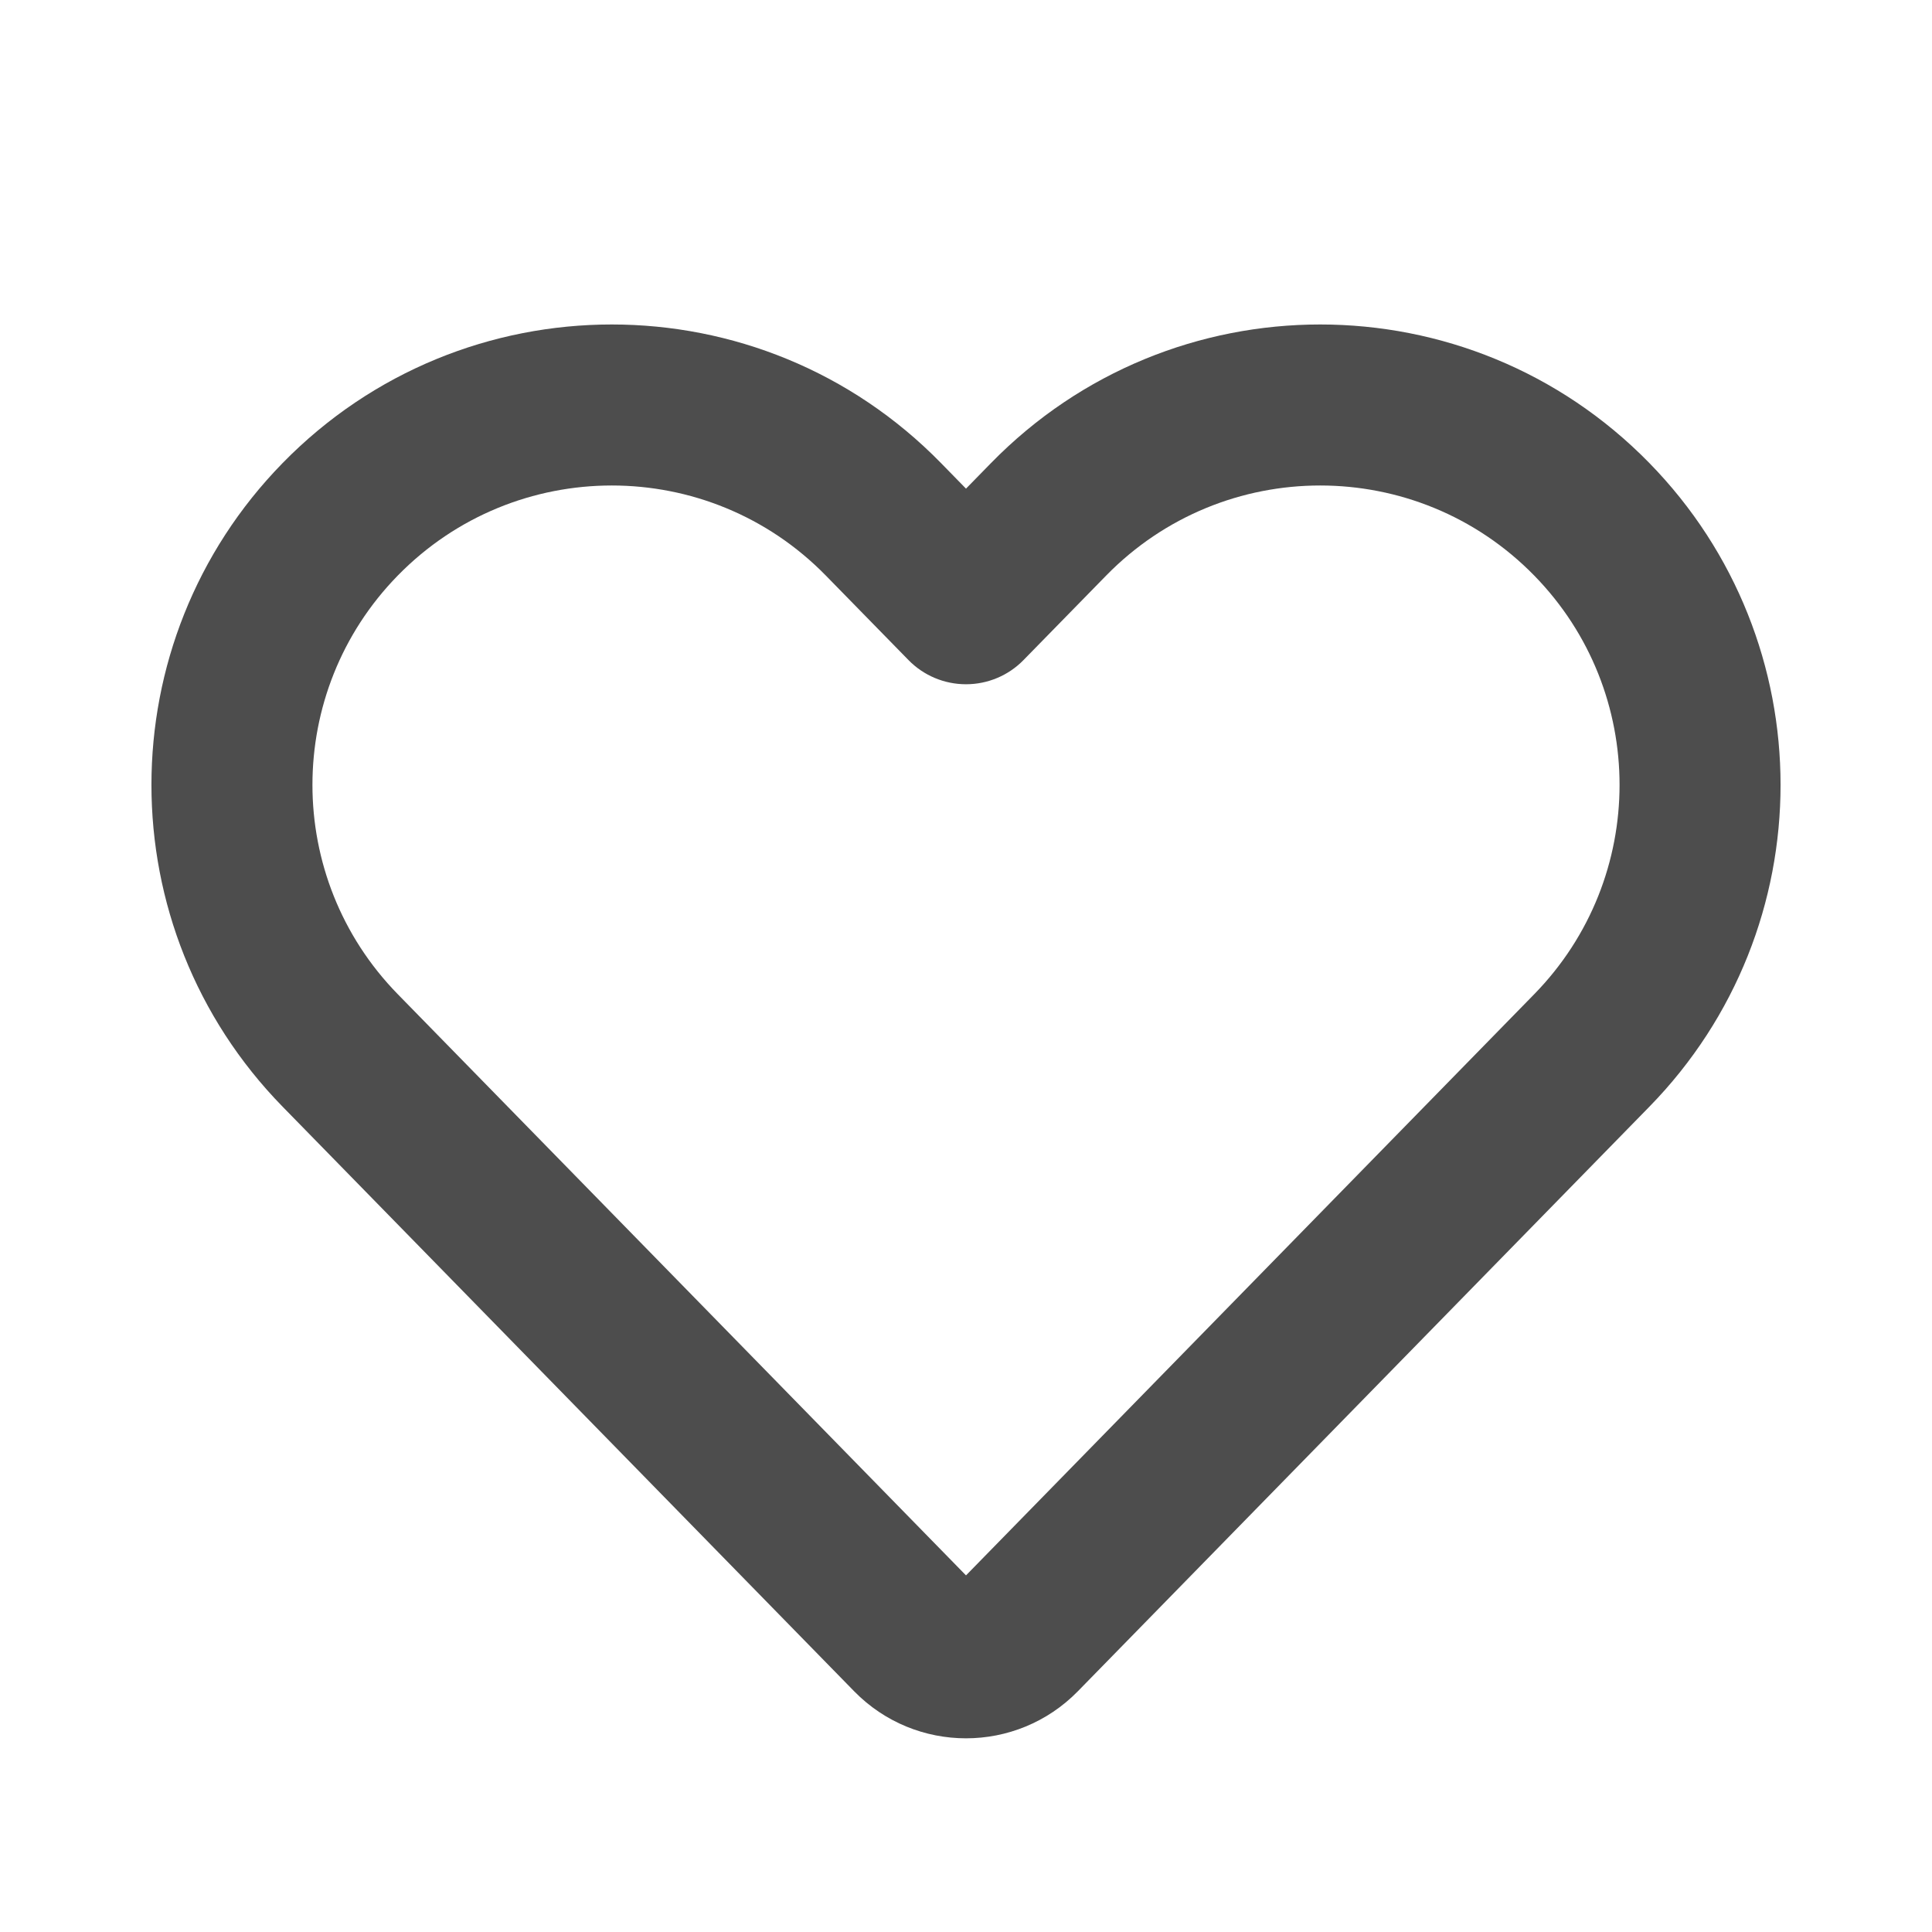 <svg width="24" height="24" viewBox="0 0 24 24" fill="none" xmlns="http://www.w3.org/2000/svg">
<path fill-rule="evenodd" clip-rule="evenodd" d="M10.259 7.15C8.8 5.658 6.4 5.658 4.941 7.15C3.528 8.595 3.528 10.905 4.941 12.35L12 19.57L19.059 12.35C20.472 10.905 20.472 8.595 19.059 7.15C17.6 5.658 15.2 5.658 13.741 7.15L12.715 8.199C12.527 8.392 12.269 8.5 12 8.5C11.731 8.5 11.473 8.392 11.285 8.199L10.259 7.15ZM3.511 5.752C5.754 3.457 9.446 3.457 11.689 5.752L12 6.07L12.311 5.752C14.554 3.457 18.246 3.457 20.489 5.752C22.662 7.974 22.662 11.526 20.489 13.748L13.39 21.009C12.627 21.789 11.373 21.789 10.61 21.009L3.511 13.748C1.338 11.526 1.338 7.974 3.511 5.752Z" fill="#4D4D4D"/>
</svg>
